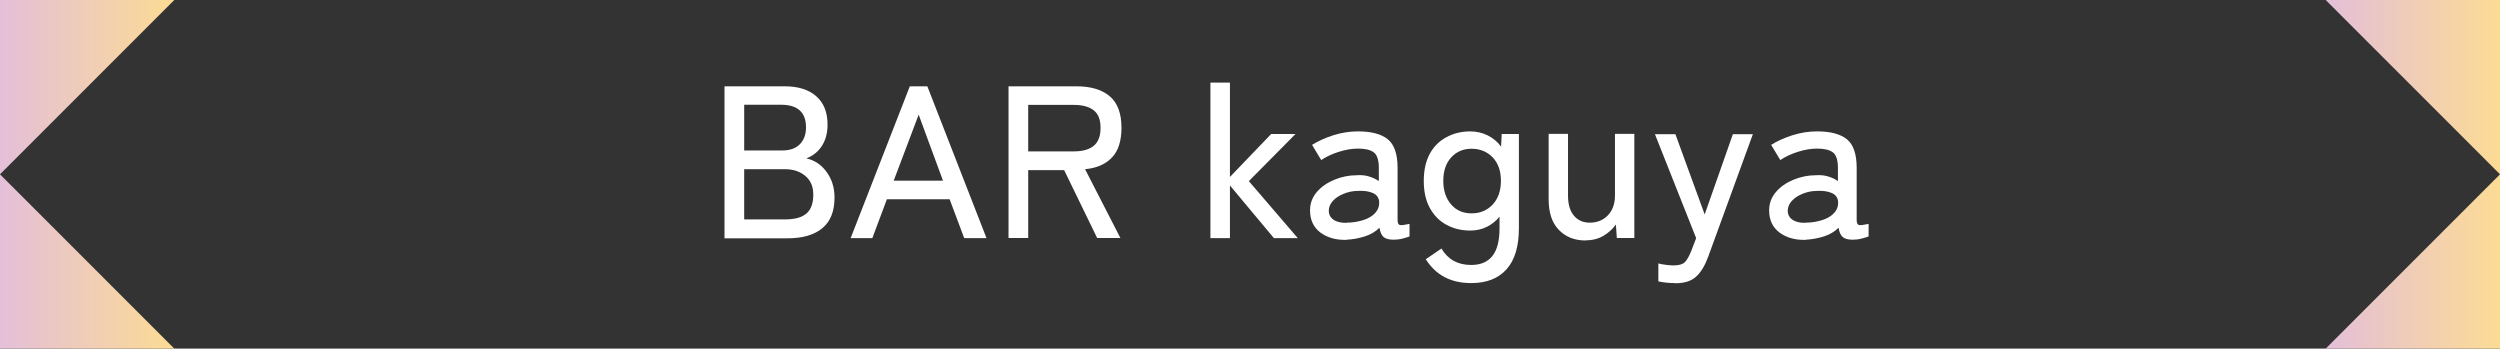 <?xml version="1.0" encoding="UTF-8"?>
<svg id="_レイヤー_2" data-name="レイヤー 2" xmlns="http://www.w3.org/2000/svg" xmlns:xlink="http://www.w3.org/1999/xlink" viewBox="0 0 161.35 22.5">
  <rect x="0" y="0" width="161.35" height="22.5" fill="#333333" stroke="none"/>
  <defs>
    <style>
      .cls-1 {
        fill: url(#_名称未設定グラデーション_54-2);
      }

      .cls-1, .cls-2, .cls-3, .cls-4, .cls-5 {
        stroke-width: 0px;
      }

      .cls-2 {
        fill: url(#_名称未設定グラデーション_54-3);
      }

      .cls-3 {
        fill: url(#_名称未設定グラデーション_54-4);
      }

      .cls-4 {
        fill: url(#_名称未設定グラデーション_54);
      }

      .cls-5 {
        fill: #fff;
      }
    </style>
    <linearGradient id="_名称未設定グラデーション_54" data-name="名称未設定グラデーション 54" x1="0" y1="5.63" x2="11.25" y2="5.63" gradientUnits="userSpaceOnUse">
      <stop offset="0" stop-color="#e4bfd9"/>
      <stop offset="1" stop-color="#fcdb94"/>
    </linearGradient>
    <linearGradient id="_名称未設定グラデーション_54-2" data-name="名称未設定グラデーション 54" y1="16.88" y2="16.88" xlink:href="#_名称未設定グラデーション_54"/>
    <linearGradient id="_名称未設定グラデーション_54-3" data-name="名称未設定グラデーション 54" x1="150.1" y1="16.88" x2="161.35" y2="16.88" xlink:href="#_名称未設定グラデーション_54"/>
    <linearGradient id="_名称未設定グラデーション_54-4" data-name="名称未設定グラデーション 54" x1="150.1" x2="161.35" xlink:href="#_名称未設定グラデーション_54"/>
  </defs>
  <g id="DESIGN">
    <g>
      <g>
        <path class="cls-5" d="M46.76,15.37V5.57h3.88c.87,0,1.55.21,2.04.64s.73,1.04.73,1.84c0,.55-.13,1.01-.38,1.39-.25.37-.58.63-.99.78.53.12.97.41,1.31.88s.51,1.01.51,1.65c0,.88-.26,1.54-.78,1.97-.52.44-1.27.66-2.26.66h-4.06ZM48.04,9.71h2.46c.49,0,.87-.14,1.13-.41.26-.27.39-.63.39-1.08,0-.97-.54-1.46-1.61-1.46h-2.38v2.94ZM48.04,14.16h2.63c.63,0,1.1-.13,1.39-.39.29-.26.43-.66.43-1.2s-.17-.93-.52-1.22c-.35-.29-.78-.43-1.32-.43h-2.62v3.23Z"/>
        <path class="cls-5" d="M54.9,15.37l3.82-9.8h1.13l3.82,9.8h-1.44l-.94-2.51h-4.05l-.94,2.51h-1.41ZM57.68,11.66h3.18l-1.57-4.26-1.61,4.26Z"/>
        <path class="cls-5" d="M65.09,15.37V5.57h4.38c.92,0,1.64.21,2.15.64.51.43.76,1.11.76,2.04,0,.83-.2,1.47-.6,1.9s-.98.7-1.75.77l2.28,4.44h-1.5l-2.13-4.38h-2.32v4.38h-1.27ZM66.36,9.77h2.95c.56,0,.99-.12,1.28-.36.29-.24.44-.62.44-1.16s-.15-.9-.44-1.13-.72-.35-1.28-.35h-2.95v3Z"/>
        <path class="cls-5" d="M78.12,15.37V5.33h1.26v6.09l2.66-2.77h1.57l-3.01,3.04,3.16,3.68h-1.54l-2.84-3.4v3.4h-1.26Z"/>
        <path class="cls-5" d="M86.91,15.48c-.68.02-1.24-.14-1.69-.47-.44-.33-.67-.81-.67-1.43,0-.46.15-.85.44-1.19s.67-.6,1.13-.79c.46-.19.94-.29,1.44-.29.29-.02.55,0,.8.08.24.07.45.17.63.3v-.84c0-.52-.11-.86-.33-1.02-.22-.16-.56-.24-1.01-.24-.39,0-.81.07-1.25.21-.44.14-.82.32-1.13.53l-.59-.98c.38-.24.84-.45,1.37-.62s1.06-.25,1.6-.25c.86,0,1.5.17,1.92.51s.63.96.63,1.85v3.37c0,.18.05.28.14.31.09.03.3,0,.63-.07v.81c-.12.05-.28.09-.46.14-.19.05-.38.07-.57.07-.3,0-.51-.06-.64-.17s-.22-.31-.27-.6c-.25.25-.57.44-.95.56-.38.12-.77.19-1.16.21ZM86.93,14.37c.39,0,.75-.07,1.07-.17s.58-.26.76-.46.27-.44.25-.72c-.02-.26-.15-.45-.4-.56-.25-.11-.56-.16-.95-.14-.35,0-.66.07-.95.19-.29.12-.52.27-.69.46-.17.19-.26.4-.26.63,0,.26.12.46.32.59.21.14.49.2.84.19Z"/>
        <path class="cls-5" d="M94.95,18.27c-1.31,0-2.28-.51-2.93-1.54l1.01-.69c.42.71,1.06,1.06,1.92,1.06.61,0,1.06-.19,1.37-.58.31-.39.46-.99.46-1.8v-.74c-.22.28-.5.5-.82.66-.32.16-.68.24-1.07.24-.58,0-1.1-.13-1.55-.38-.46-.25-.81-.62-1.07-1.1-.26-.48-.38-1.06-.38-1.73s.13-1.26.38-1.73.61-.83,1.07-1.08c.46-.25.97-.38,1.55-.38.41,0,.79.09,1.13.26.34.17.63.41.86.72l.04-.81h1.11v6.08c0,1.16-.26,2.04-.79,2.64-.53.6-1.29.9-2.29.9ZM94.98,13.77c.55,0,1-.19,1.36-.57.35-.38.53-.89.53-1.53s-.18-1.14-.53-1.51c-.36-.37-.81-.56-1.36-.56s-.98.19-1.32.56c-.34.37-.51.88-.51,1.51s.17,1.14.51,1.53.78.57,1.32.57Z"/>
        <path class="cls-5" d="M102.33,15.52c-.71,0-1.28-.23-1.72-.68-.44-.45-.66-1.11-.66-1.97v-4.23h1.25v3.98c0,.58.13,1.01.39,1.31s.6.44,1.01.44c.48,0,.87-.16,1.17-.47.3-.31.46-.74.46-1.27v-3.99h1.25v6.72h-1.13l-.06-.87c-.2.28-.46.52-.79.72-.33.2-.72.3-1.16.3Z"/>
        <path class="cls-5" d="M108.11,18.27c-.4,0-.76-.04-1.08-.11v-1.16c.14.04.3.07.47.09.17.02.34.04.5.04.35,0,.6-.07.74-.21s.28-.39.42-.74l.31-.81-2.66-6.71h1.32l1.89,5.18,1.82-5.18h1.29l-2.88,7.9c-.21.57-.46,1-.78,1.29-.31.29-.76.43-1.35.43Z"/>
        <path class="cls-5" d="M116.54,15.48c-.68.02-1.24-.14-1.69-.47-.44-.33-.67-.81-.67-1.43,0-.46.15-.85.44-1.19s.67-.6,1.13-.79c.46-.19.94-.29,1.44-.29.29-.02.55,0,.8.08.24.07.45.17.63.3v-.84c0-.52-.11-.86-.33-1.02-.22-.16-.56-.24-1.01-.24-.39,0-.81.07-1.25.21-.44.14-.82.32-1.13.53l-.59-.98c.38-.24.84-.45,1.37-.62s1.06-.25,1.6-.25c.86,0,1.5.17,1.92.51s.63.96.63,1.85v3.37c0,.18.05.28.14.31.09.03.3,0,.63-.07v.81c-.12.05-.28.09-.46.14-.19.05-.38.07-.57.07-.3,0-.51-.06-.64-.17s-.22-.31-.27-.6c-.25.25-.57.44-.95.56-.38.12-.77.19-1.16.21ZM116.55,14.37c.39,0,.75-.07,1.07-.17s.58-.26.76-.46.27-.44.25-.72c-.02-.26-.15-.45-.4-.56-.25-.11-.56-.16-.95-.14-.35,0-.66.07-.95.19-.29.12-.52.27-.69.46-.17.19-.26.4-.26.63,0,.26.12.46.32.59.21.14.49.2.84.19Z"/>
      </g>
      <g>
        <g>
          <polygon class="cls-4" points="0 11.25 0 0 11.25 0 0 11.25"/>
          <polygon class="cls-1" points="11.25 22.5 0 22.5 0 11.25 11.25 22.5"/>
        </g>
        <g>
          <polygon class="cls-2" points="161.35 11.25 161.35 22.5 150.1 22.5 161.35 11.25"/>
          <polygon class="cls-3" points="150.1 0 161.35 0 161.35 11.25 150.1 0"/>
        </g>
      </g>
    </g>
  </g>
</svg>